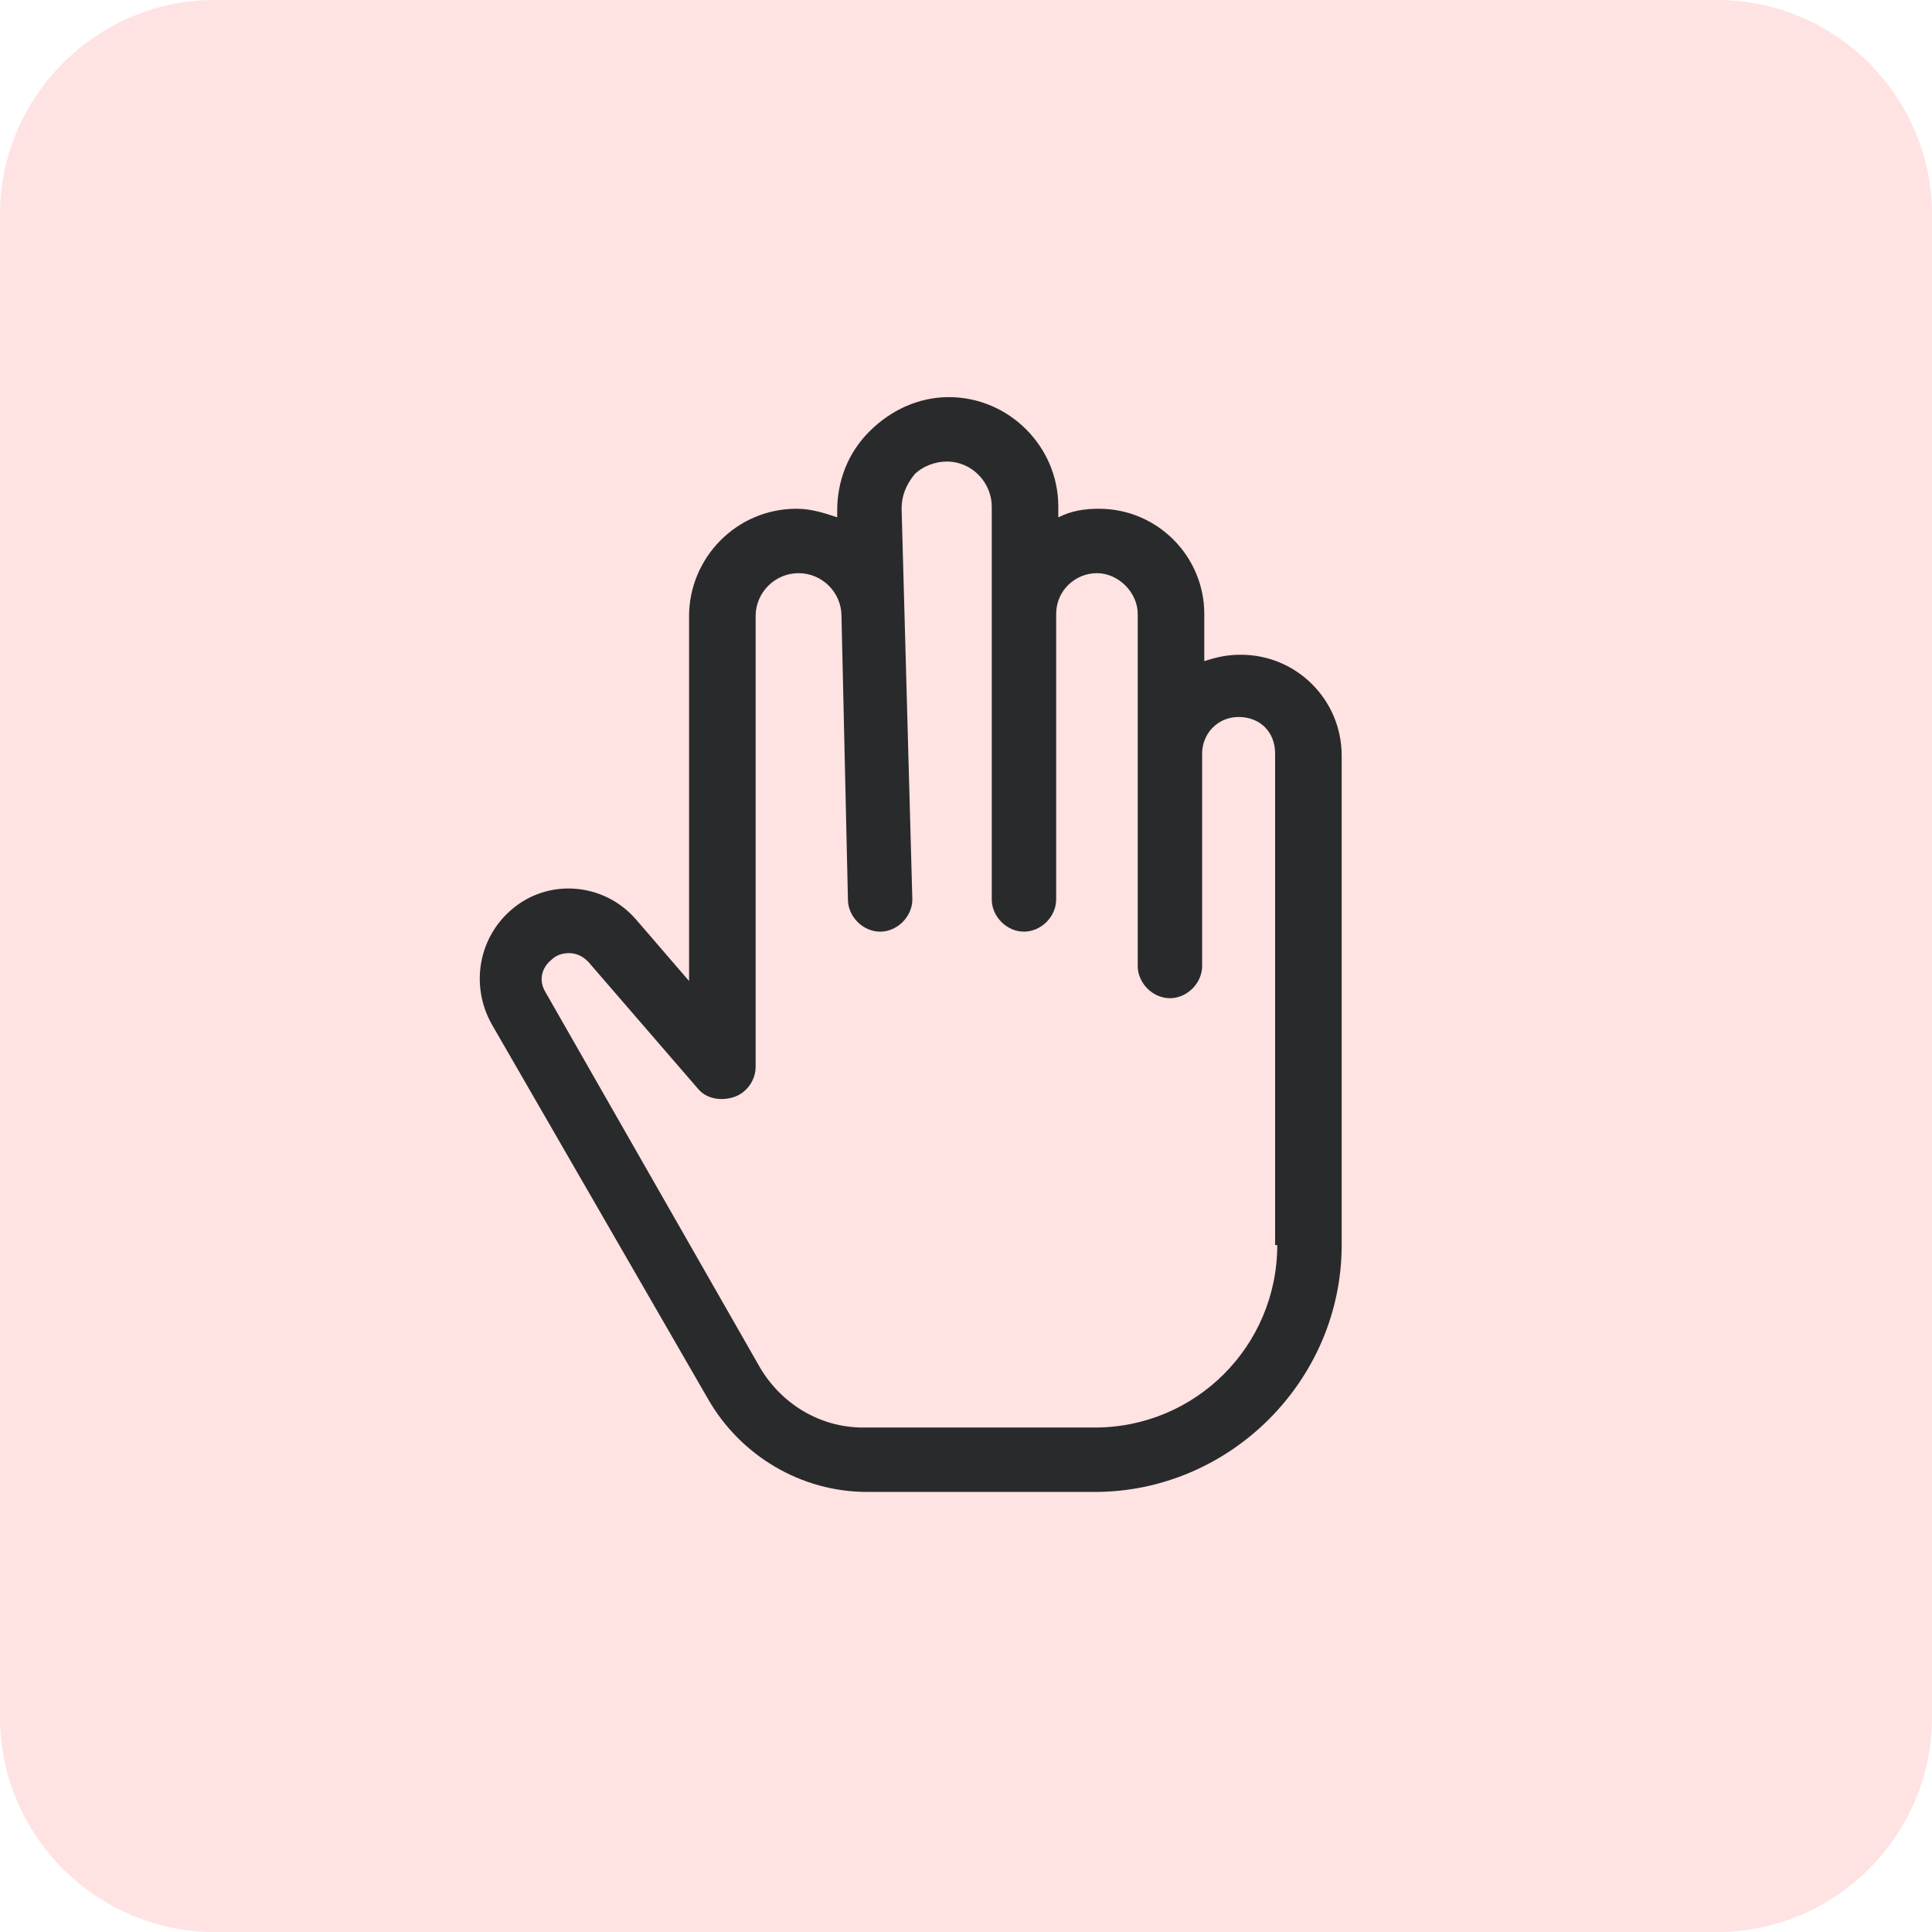 <svg xmlns="http://www.w3.org/2000/svg" viewBox="0 0 90 90" width="90" height="90">
  <path d="M10 0h70c5.5 0 10 4.5 10 10v70c0 5.5-4.5 10-10 10H10C4.5 90 0 85.5 0 80V10C0 4.5 4.5 0 10 0z" fill="#ffe2e2"/>
  <path d="M57.8 30.5c-.6 0-1.1.1-1.7.3v-2.2c0-2.7-2.2-4.9-4.9-4.9-.7 0-1.3.1-1.9.4v-.5c0-2.8-2.3-5.1-5.1-5.1-1.4 0-2.7.6-3.7 1.6S39 22.4 39 23.8v.3c-.6-.2-1.2-.4-1.9-.4-2.8 0-5 2.3-5 5v17l-2.5-2.9c-1.5-1.7-4.1-1.9-5.8-.4-1.5 1.3-1.9 3.5-.9 5.3L33 65.2c1.5 2.6 4.3 4.3 7.4 4.3H51c6.3 0 11.5-5.2 11.5-11.5V35.2c0-2.6-2.1-4.7-4.7-4.7zM59.5 58c0 4.7-3.8 8.5-8.5 8.5H40.2c-2 0-3.8-1.1-4.8-2.8l-10-17.5c-.3-.5-.2-1.1.3-1.5.2-.2.5-.3.8-.3.3 0 .6.1.9.4l5.1 5.9c.4.5 1.1.6 1.7.4s1-.8 1-1.4v-21c0-1.1.9-2 2-2s2 .9 2 2l.3 13.2c0 .8.7 1.5 1.5 1.5s1.5-.7 1.5-1.5L42 23.7c0-.6.2-1.1.6-1.6.4-.4 1-.6 1.5-.6 1.2 0 2.1 1 2.1 2.1v18.3c0 .8.7 1.5 1.5 1.5s1.5-.7 1.5-1.5V28.6c0-1.1.9-1.9 1.9-1.9s1.9.9 1.9 1.9V45c0 .8.7 1.5 1.5 1.5S56 45.8 56 45v-9.9c0-.9.7-1.7 1.7-1.7s1.7.7 1.7 1.7V58z" fill="#292a2b"/>
</svg>